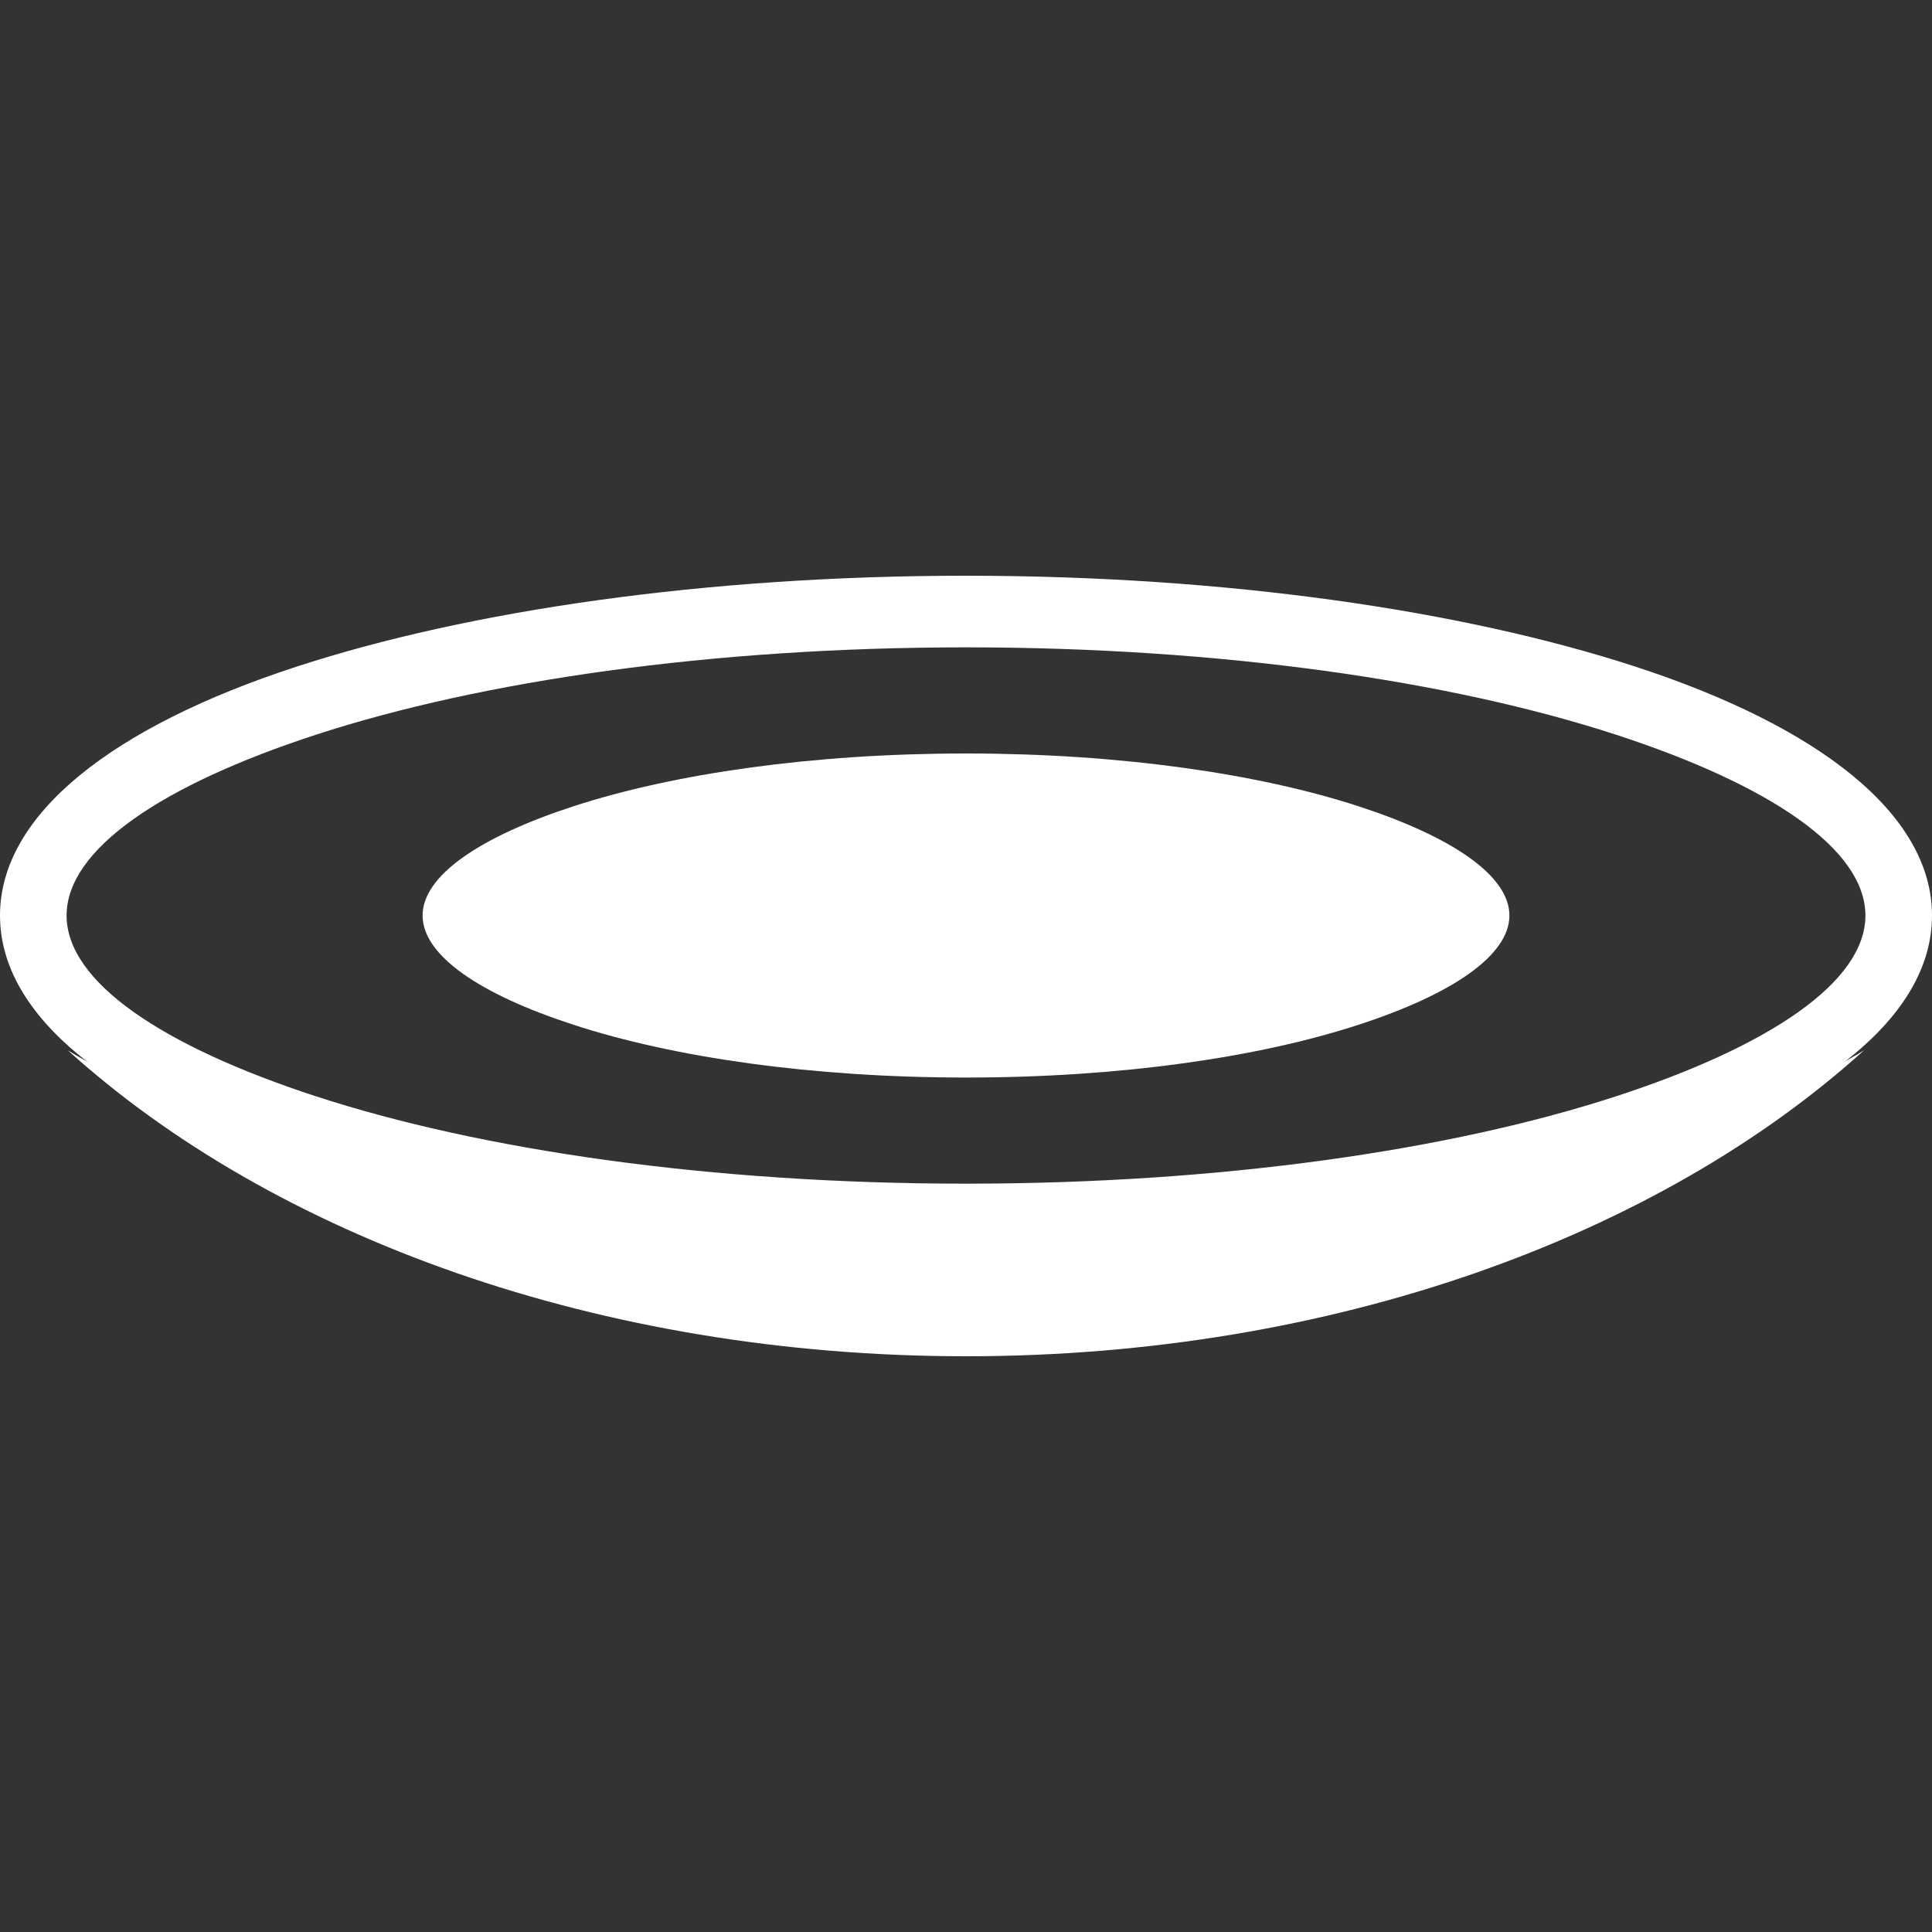 <svg width="15" height="15" viewBox="0 0 15 15" fill="none" xmlns="http://www.w3.org/2000/svg">
<rect x="0" y="0" width="15" height="15" fill="#333333" stroke="none"/>
<g clip-path="url(#clip0_148_764)">
<path d="M7.5 4.47C9.523 4.47 11.36 4.74 12.695 5.175C14.119 5.639 15 6.32 15 7.108C15 7.896 14.119 8.578 12.695 9.042C11.36 9.477 9.523 9.746 7.5 9.746C5.477 9.746 3.64 9.477 2.305 9.042C0.881 8.578 0 7.896 0 7.108C0 6.32 0.881 5.639 2.305 5.175C3.64 4.74 5.477 4.47 7.5 4.47ZM12.546 5.704C11.26 5.285 9.476 5.026 7.5 5.026C5.524 5.026 3.74 5.285 2.454 5.704C1.258 6.094 0.517 6.593 0.517 7.108C0.517 7.623 1.258 8.122 2.454 8.512C3.74 8.931 5.524 9.19 7.5 9.19C9.476 9.19 11.26 8.931 12.546 8.512C13.742 8.122 14.483 7.623 14.483 7.108C14.483 6.593 13.742 6.094 12.546 5.704Z" fill="white"/>
<path fill-rule="evenodd" clip-rule="evenodd" d="M14.472 8.155C13.201 8.933 10.556 9.468 7.5 9.468C4.443 9.468 1.798 8.933 0.527 8.155C2.123 9.598 4.653 10.53 7.5 10.53C10.347 10.53 12.875 9.598 14.472 8.155Z" fill="white"/>
<path d="M10.548 6.26C9.772 6.007 8.694 5.85 7.5 5.85C6.306 5.85 5.228 6.007 4.452 6.26C3.728 6.496 3.281 6.797 3.281 7.108C3.281 7.419 3.728 7.721 4.452 7.956C5.228 8.21 6.306 8.366 7.5 8.366C8.694 8.366 9.772 8.21 10.548 7.956C11.271 7.721 11.719 7.419 11.719 7.108C11.719 6.797 11.271 6.496 10.548 6.26Z" fill="white"/>
</g>
<defs>
<clipPath id="clip0_148_764">
<rect width="15" height="15" fill="white"/>
</clipPath>
</defs>
</svg>
